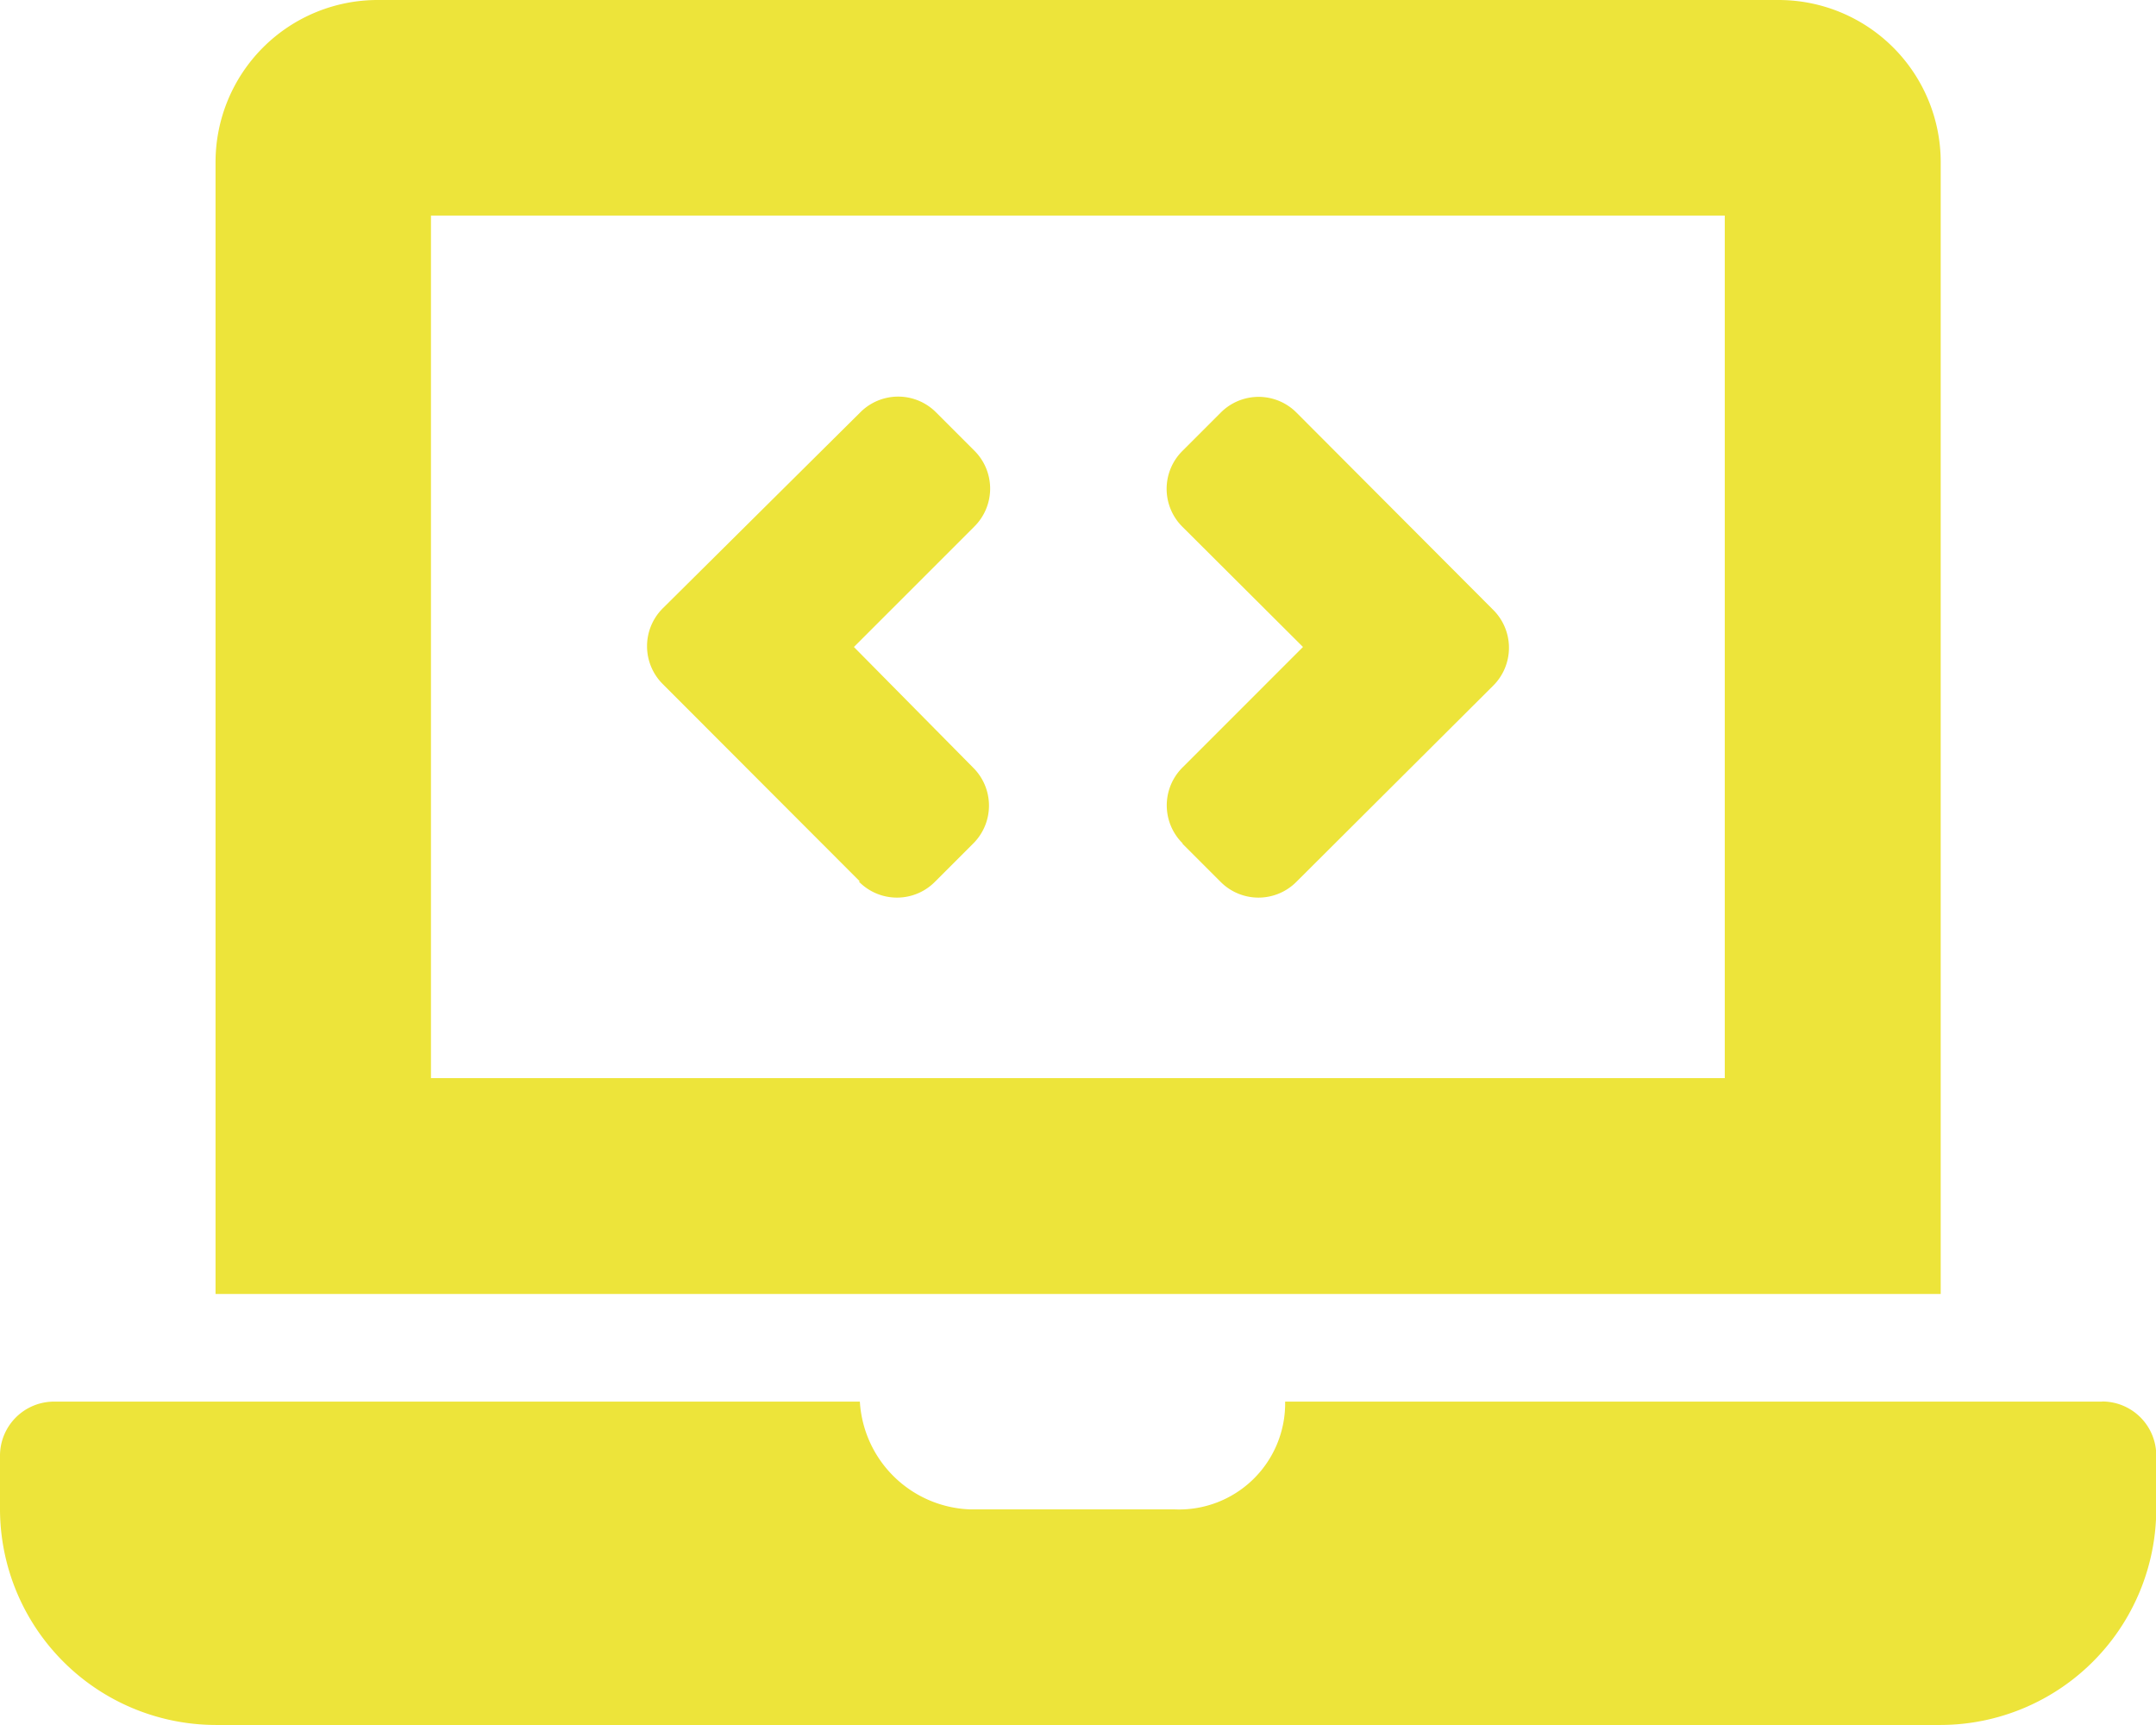 <svg xmlns="http://www.w3.org/2000/svg" width="16.664" height="13.331" viewBox="0 0 16.664 13.331">
  <path id="Trazado_757" data-name="Trazado 757" d="M6.639,6.814a.413.413,0,0,0,.588,0l.294-.294a.413.413,0,0,0,0-.588L6.6,5l.93-.93a.413.413,0,0,0,0-.588l-.294-.294a.413.413,0,0,0-.588,0L5.124,4.7a.413.413,0,0,0,0,.588L6.645,6.811Zm2.5-.294.294.294a.413.413,0,0,0,.588,0L11.54,5.3a.413.413,0,0,0,0-.588L10.022,3.19a.413.413,0,0,0-.588,0l-.294.294a.413.413,0,0,0,0,.588L10.071,5l-.93.93a.413.413,0,0,0,0,.588Zm7.108,4.312H9.933a.82.82,0,0,1-.851.833H7.5a.886.886,0,0,1-.854-.833H.417A.418.418,0,0,0,0,11.248v.417a1.671,1.671,0,0,0,1.666,1.666H15a1.671,1.671,0,0,0,1.666-1.666v-.417A.418.418,0,0,0,16.247,10.831ZM15,1.25A1.253,1.253,0,0,0,13.748,0H2.916a1.253,1.253,0,0,0-1.25,1.25V10H15ZM13.331,8.332h-10V1.666h10Z" fill="#ede43a"/>
</svg>
